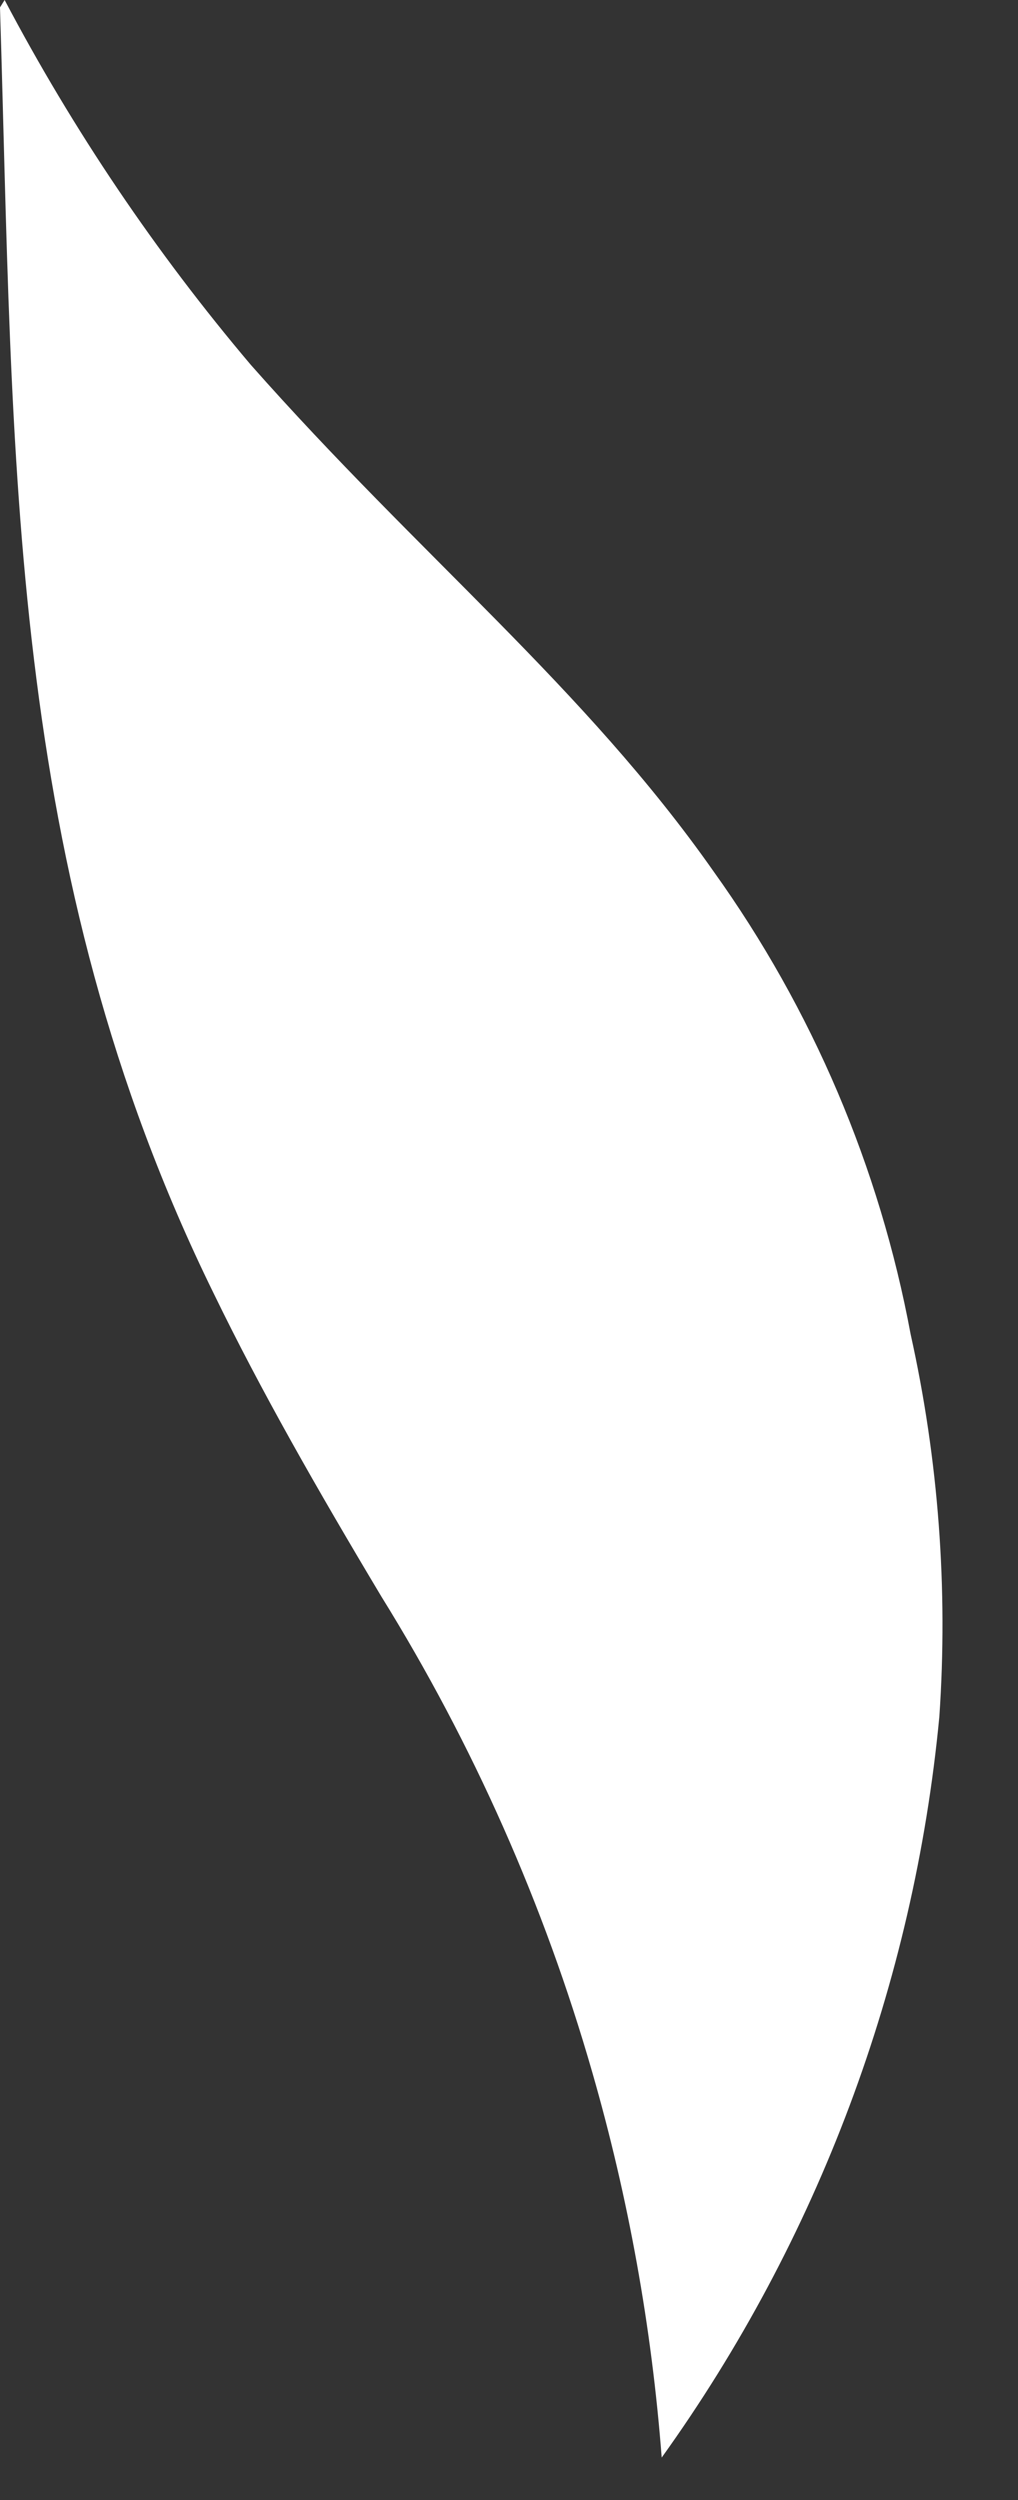 <?xml version="1.0" encoding="utf-8"?>
<svg xmlns="http://www.w3.org/2000/svg" fill="none" height="100%" overflow="visible" preserveAspectRatio="none" style="display: block;" viewBox="0 0 11 27" width="100%">
<rect x="0" y="0" width="11" height="27" fill="#333333" stroke="none"/>
<path clip-rule="evenodd" d="M0.05 0C0.791 1.406 1.683 2.727 2.71 3.94C4.54 6.01 6.32 7.43 7.71 9.41C8.778 10.9 9.505 12.607 9.84 14.41C10.141 15.765 10.245 17.156 10.15 18.54C9.875 21.425 8.84 24.186 7.15 26.54C7.042 25.131 6.791 23.738 6.4 22.38C5.88 20.57 5.113 18.84 4.12 17.24C3.42 16.07 2.82 15.02 2.31 13.97C0.06 9.39 0.15 4.92 0 0.08L0.05 0Z" fill="white" fill-rule="evenodd" id="Vector"/>
</svg>